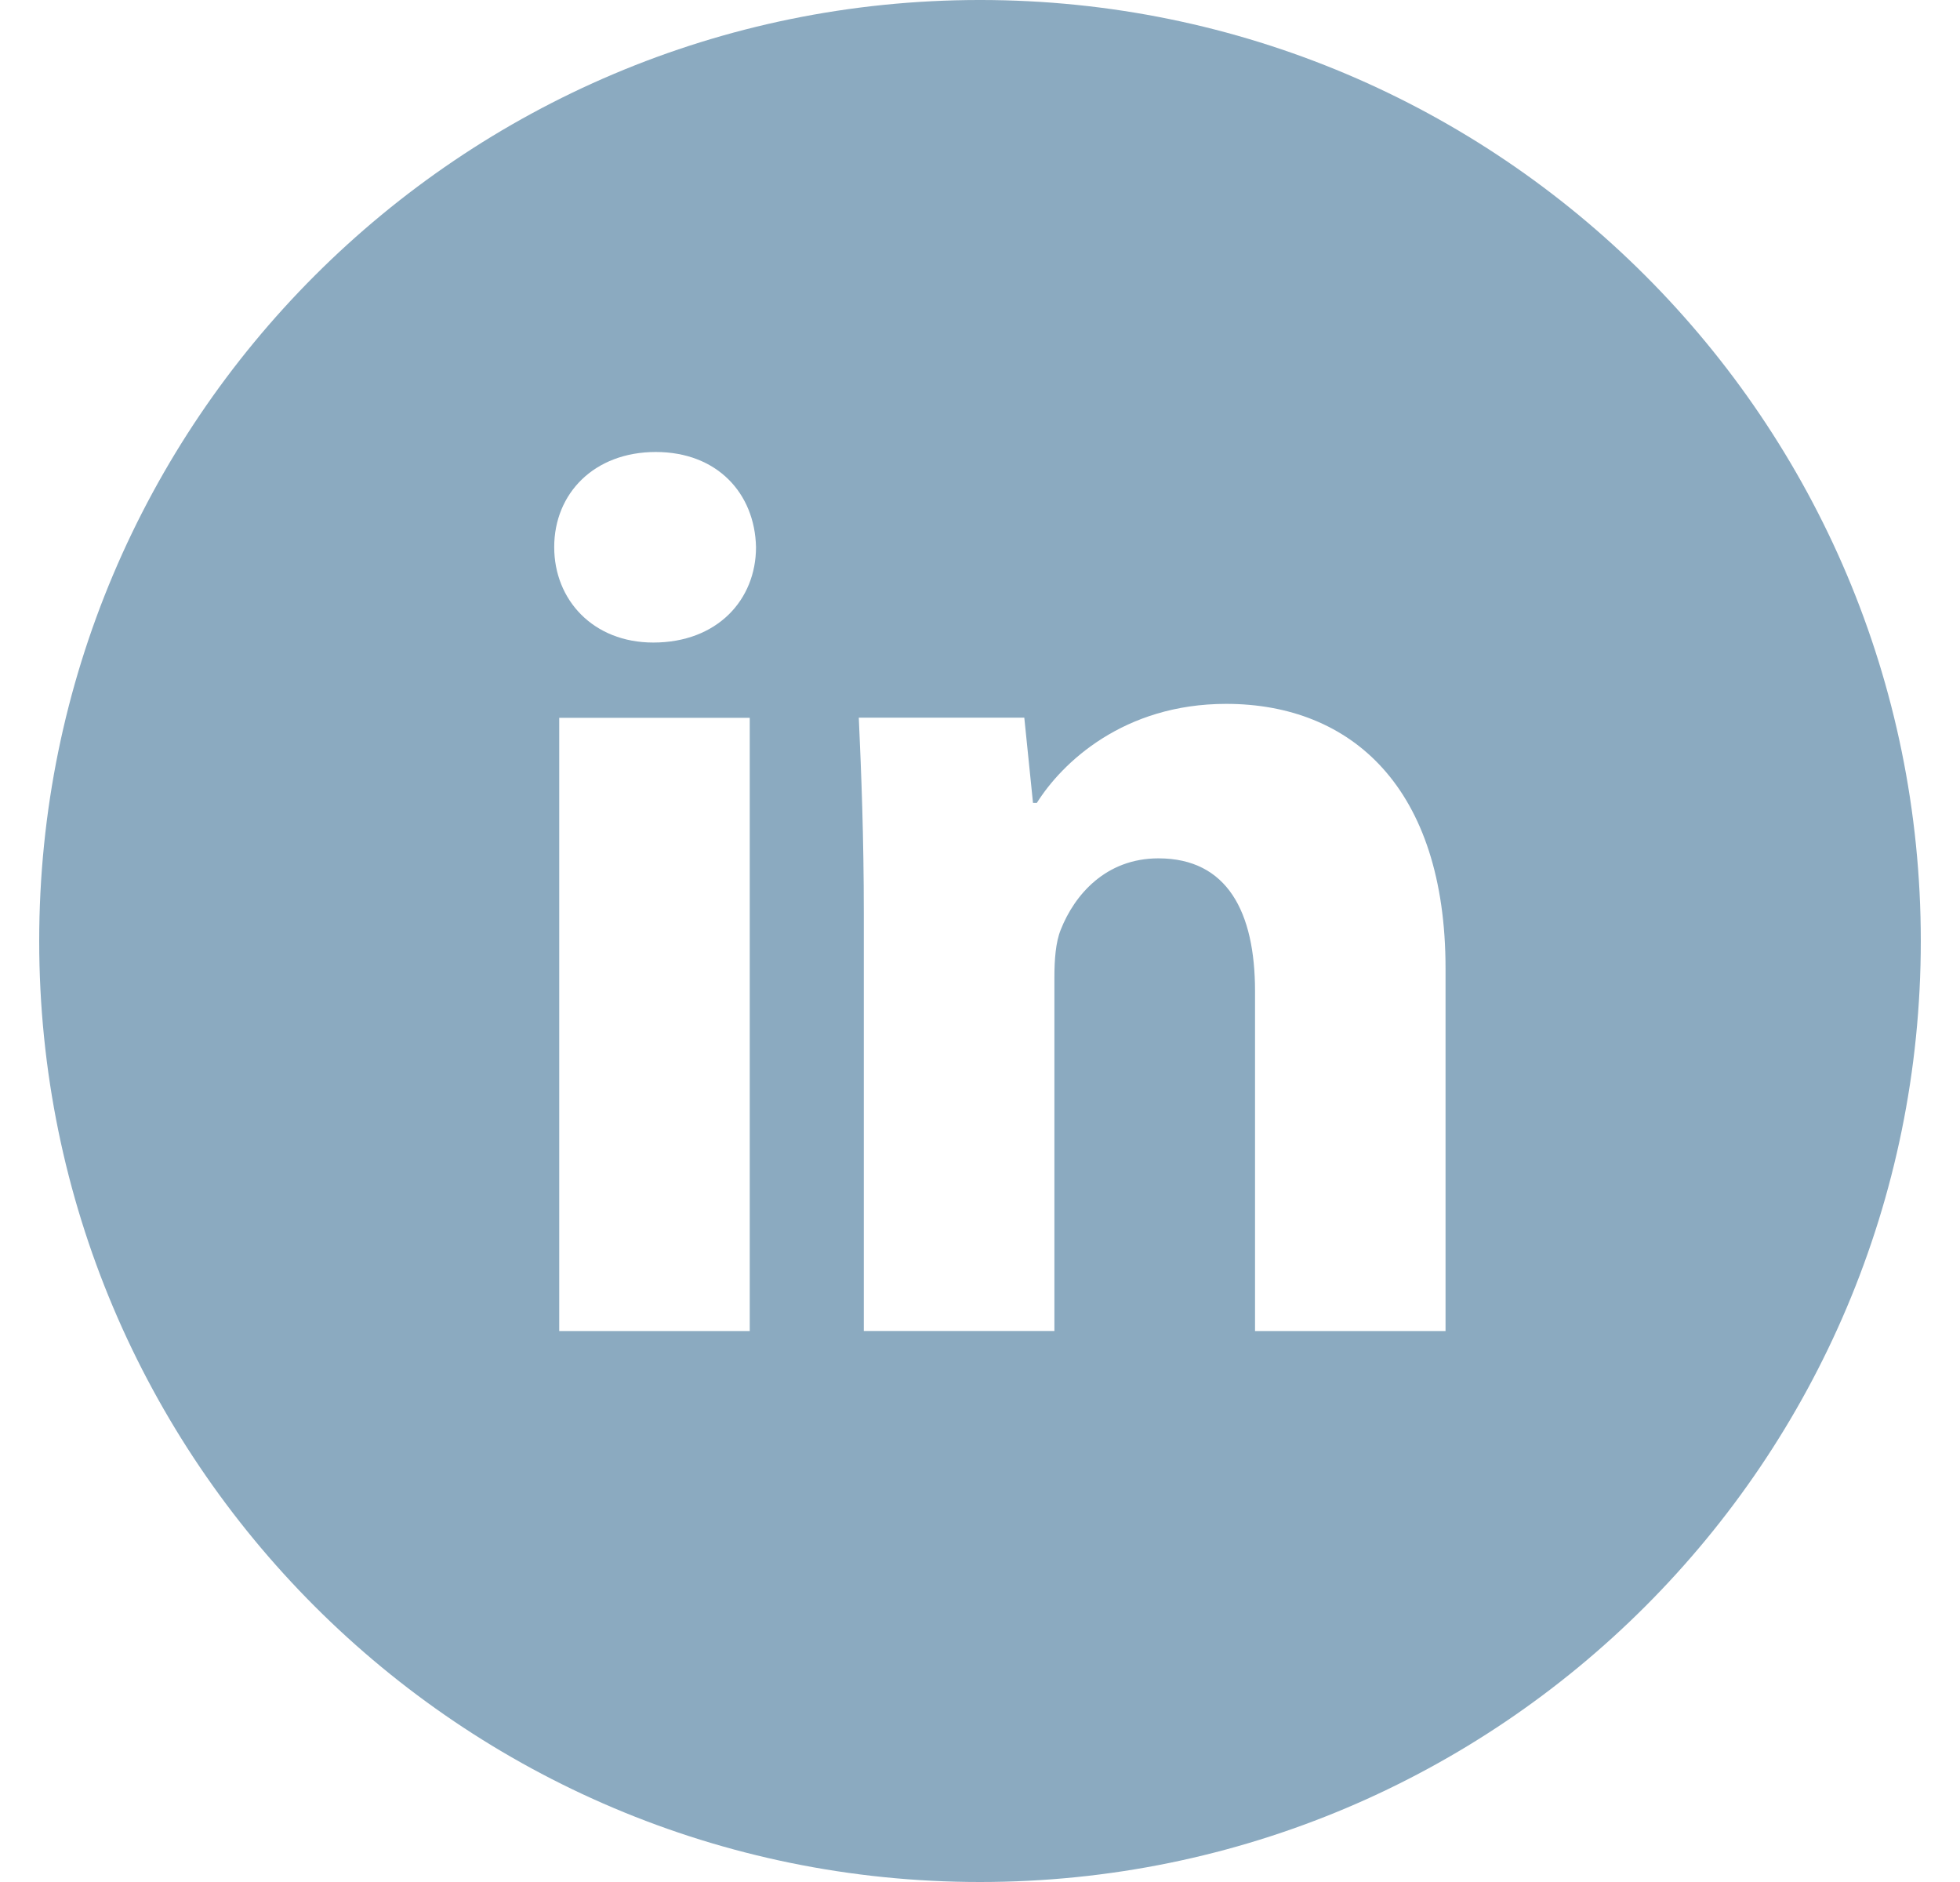 <svg width="25" height="24" viewBox="0 0 25 24" fill="none" xmlns="http://www.w3.org/2000/svg">
<path d="M12.5 -6.10352e-05C5.873 -6.10352e-05 0.5 5.372 0.5 12C0.5 18.628 5.873 24 12.5 24C19.128 24 24.5 18.628 24.5 12C24.5 5.372 19.128 -6.10352e-05 12.5 -6.10352e-05ZM9.563 16.974H7.133V9.154H9.563V16.974ZM8.333 8.194C7.565 8.194 7.069 7.65 7.069 6.977C7.069 6.291 7.58 5.764 8.364 5.764C9.148 5.764 9.628 6.291 9.643 6.977C9.643 7.65 9.148 8.194 8.333 8.194ZM18.438 16.974H16.008V12.64C16.008 11.631 15.655 10.946 14.776 10.946C14.105 10.946 13.706 11.41 13.53 11.856C13.465 12.015 13.449 12.24 13.449 12.464V16.973H11.018V11.648C11.018 10.671 10.986 9.855 10.954 9.152H13.065L13.176 10.239H13.225C13.545 9.729 14.329 8.976 15.64 8.976C17.239 8.976 18.438 10.047 18.438 12.35V16.974Z" fill="#8BAAC0"/>
</svg>
